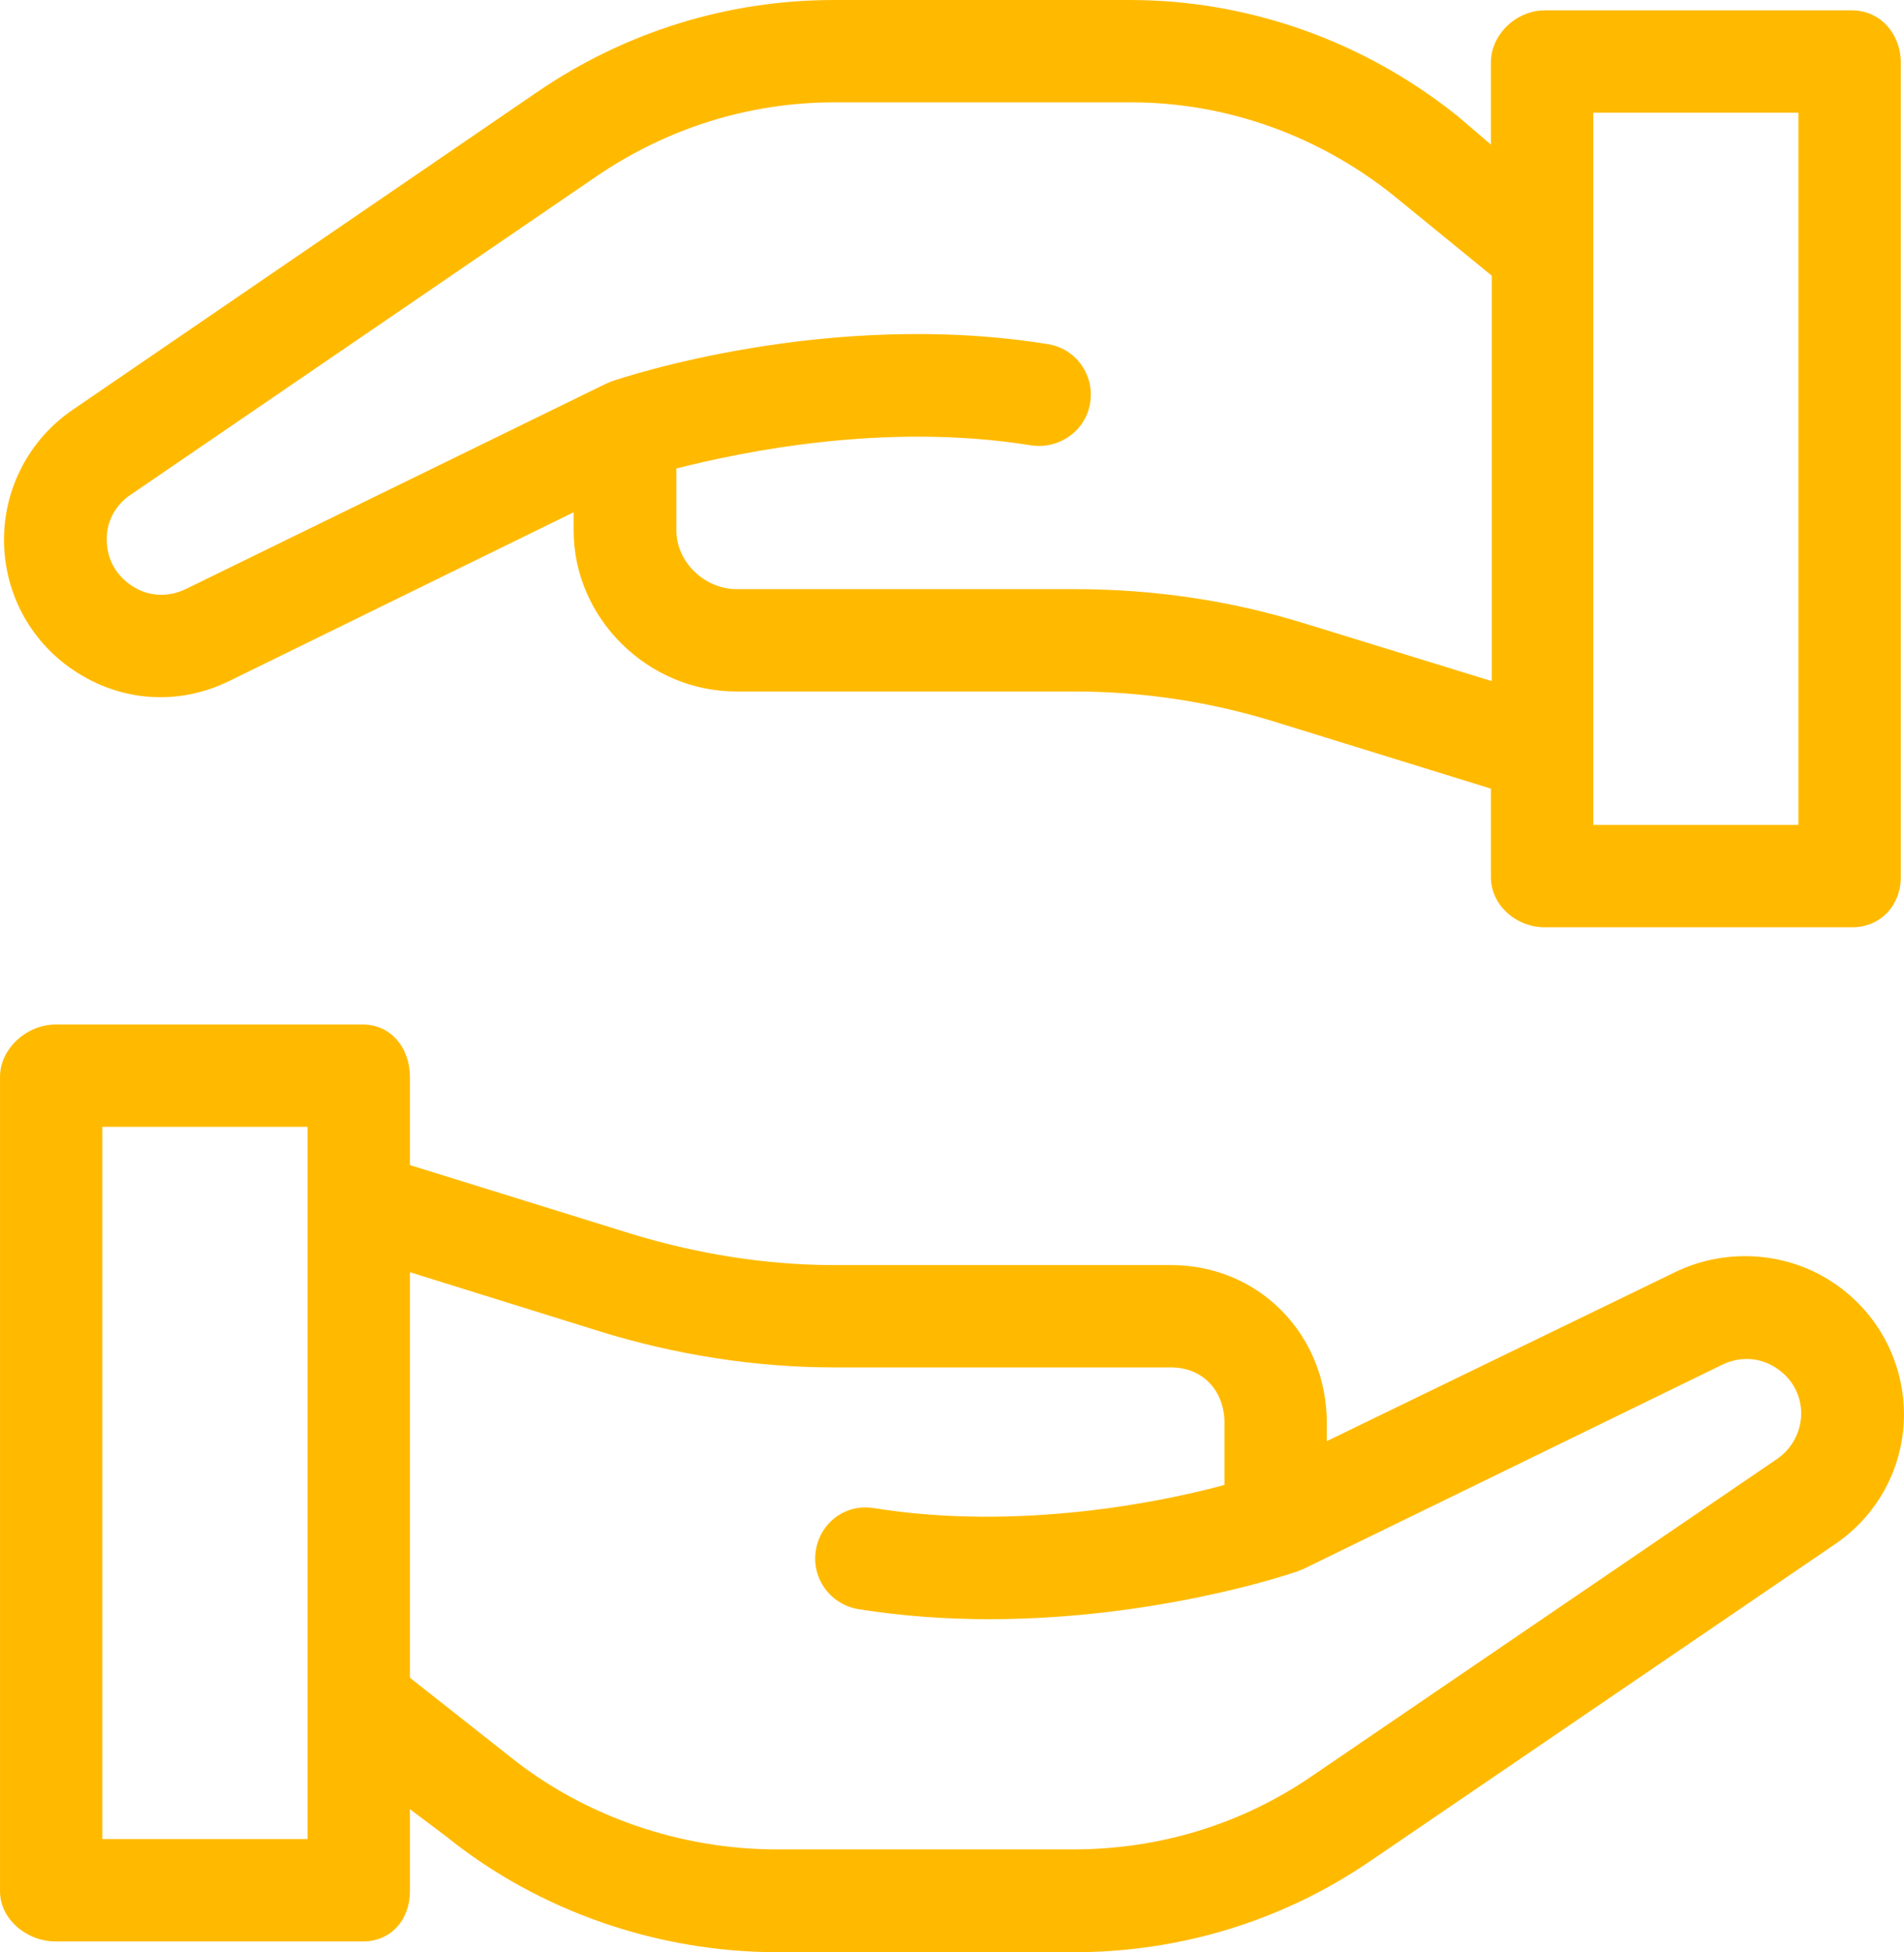 <?xml version="1.0" encoding="UTF-8"?>
<!DOCTYPE svg PUBLIC "-//W3C//DTD SVG 1.1//EN" "http://www.w3.org/Graphics/SVG/1.1/DTD/svg11.dtd">
<!-- Creator: CorelDRAW X7 -->
<svg xmlns="http://www.w3.org/2000/svg" xml:space="preserve" width="277.277mm" height="284.296mm" version="1.1" shape-rendering="geometricPrecision" text-rendering="geometricPrecision" image-rendering="optimizeQuality" fill-rule="evenodd" clip-rule="evenodd"
viewBox="0 0 27739 28442"
 xmlns:xlink="http://www.w3.org/1999/xlink">
 <g id="Слой_x0020_1">
  <path fill="#FFBA00" d="M26654 18652c-673,-424 -1538,-465 -2252,-117l-5072 2461 0 -267c0,-1282 -986,-2298 -2269,-2298l-4909 0c-1004,0 -2025,-168 -2983,-464l-3197 -993 0 -1288c0,-412 -273,-760 -685,-760l-4480 0c-412,0 -807,348 -807,760l0 11868c0,412 395,731 807,731l4480 0c412,0 685,-319 685,-731l0 -1196 533 401c1353,1091 3088,1683 4823,1683l4317 0c1544,0 3036,-453 4312,-1324l6784 -4625c627,-429 998,-1131 998,-1892 -5,-800 -412,-1526 -1085,-1949zm-22180 8141l-2983 0 0 -10376 2989 0 0 10376 -6 0zm21414 -5536l-6784 4625c-1027,702 -2222,1062 -3470,1062l-4318 0c-1398,0 -2797,-476 -3888,-1352l-1456 -1149 0 -5908 2756 859c1103,343 2275,528 3424,528l4909 0c465,0 778,343 778,807l0 905c-894,244 -2994,679 -5113,337 -406,-64 -777,209 -841,621 -64,412 220,789 627,853 650,104 1294,145 1903,145 2403,0 4341,-644 4469,-691 0,0 0,0 0,0 0,0 0,0 5,0 29,-11 53,-23 82,-34 0,0 5,0 5,0l6117 -2983c255,-122 534,-110 772,40 238,151 377,395 377,679 -6,262 -133,505 -354,656z"/>
  <path fill="#FFBA00" d="M1137 9807c674,424 1486,465 2200,116l5020 -2460 0 267c0,1282 1085,2344 2367,2344l4910 0c1004,0 1979,145 2936,441l3151 975 0 1289c0,412 372,731 784,731l4480 0c412,0 708,-319 708,-731l0 -11868c0,-412 -296,-760 -708,-760l-4480 0c-412,0 -784,348 -784,760l0 1196 -481 -412c-1358,-1091 -3041,-1695 -4776,-1695l-4318 0c-1544,0 -3035,464 -4312,1335l-6778 4637c-627,429 -998,1137 -998,1891 0,795 406,1527 1079,1944zm22076 -8165l2988 0 0 10376 -2988 0 0 -10376zm-21310 5566l6784 -4637c1028,-702 2223,-1080 3471,-1080l4317 0c1399,0 2745,488 3836,1364l1422 1161 0 5907 -2710 -835c-1103,-343 -2223,-505 -3378,-505l-4915 0c-464,0 -876,-395 -876,-853l0 -905c969,-244 3041,-679 5165,-337 406,64 801,-209 864,-621 64,-406 -209,-789 -615,-853 -3197,-517 -6203,487 -6366,545 0,0 0,0 0,0 0,0 0,0 0,0 -17,6 -29,12 -40,18 -12,6 -30,11 -41,17l-6117 2989c-255,122 -534,110 -772,-41 -237,-151 -377,-394 -377,-679 -6,-261 128,-510 348,-655z"/>
 </g>
</svg>
